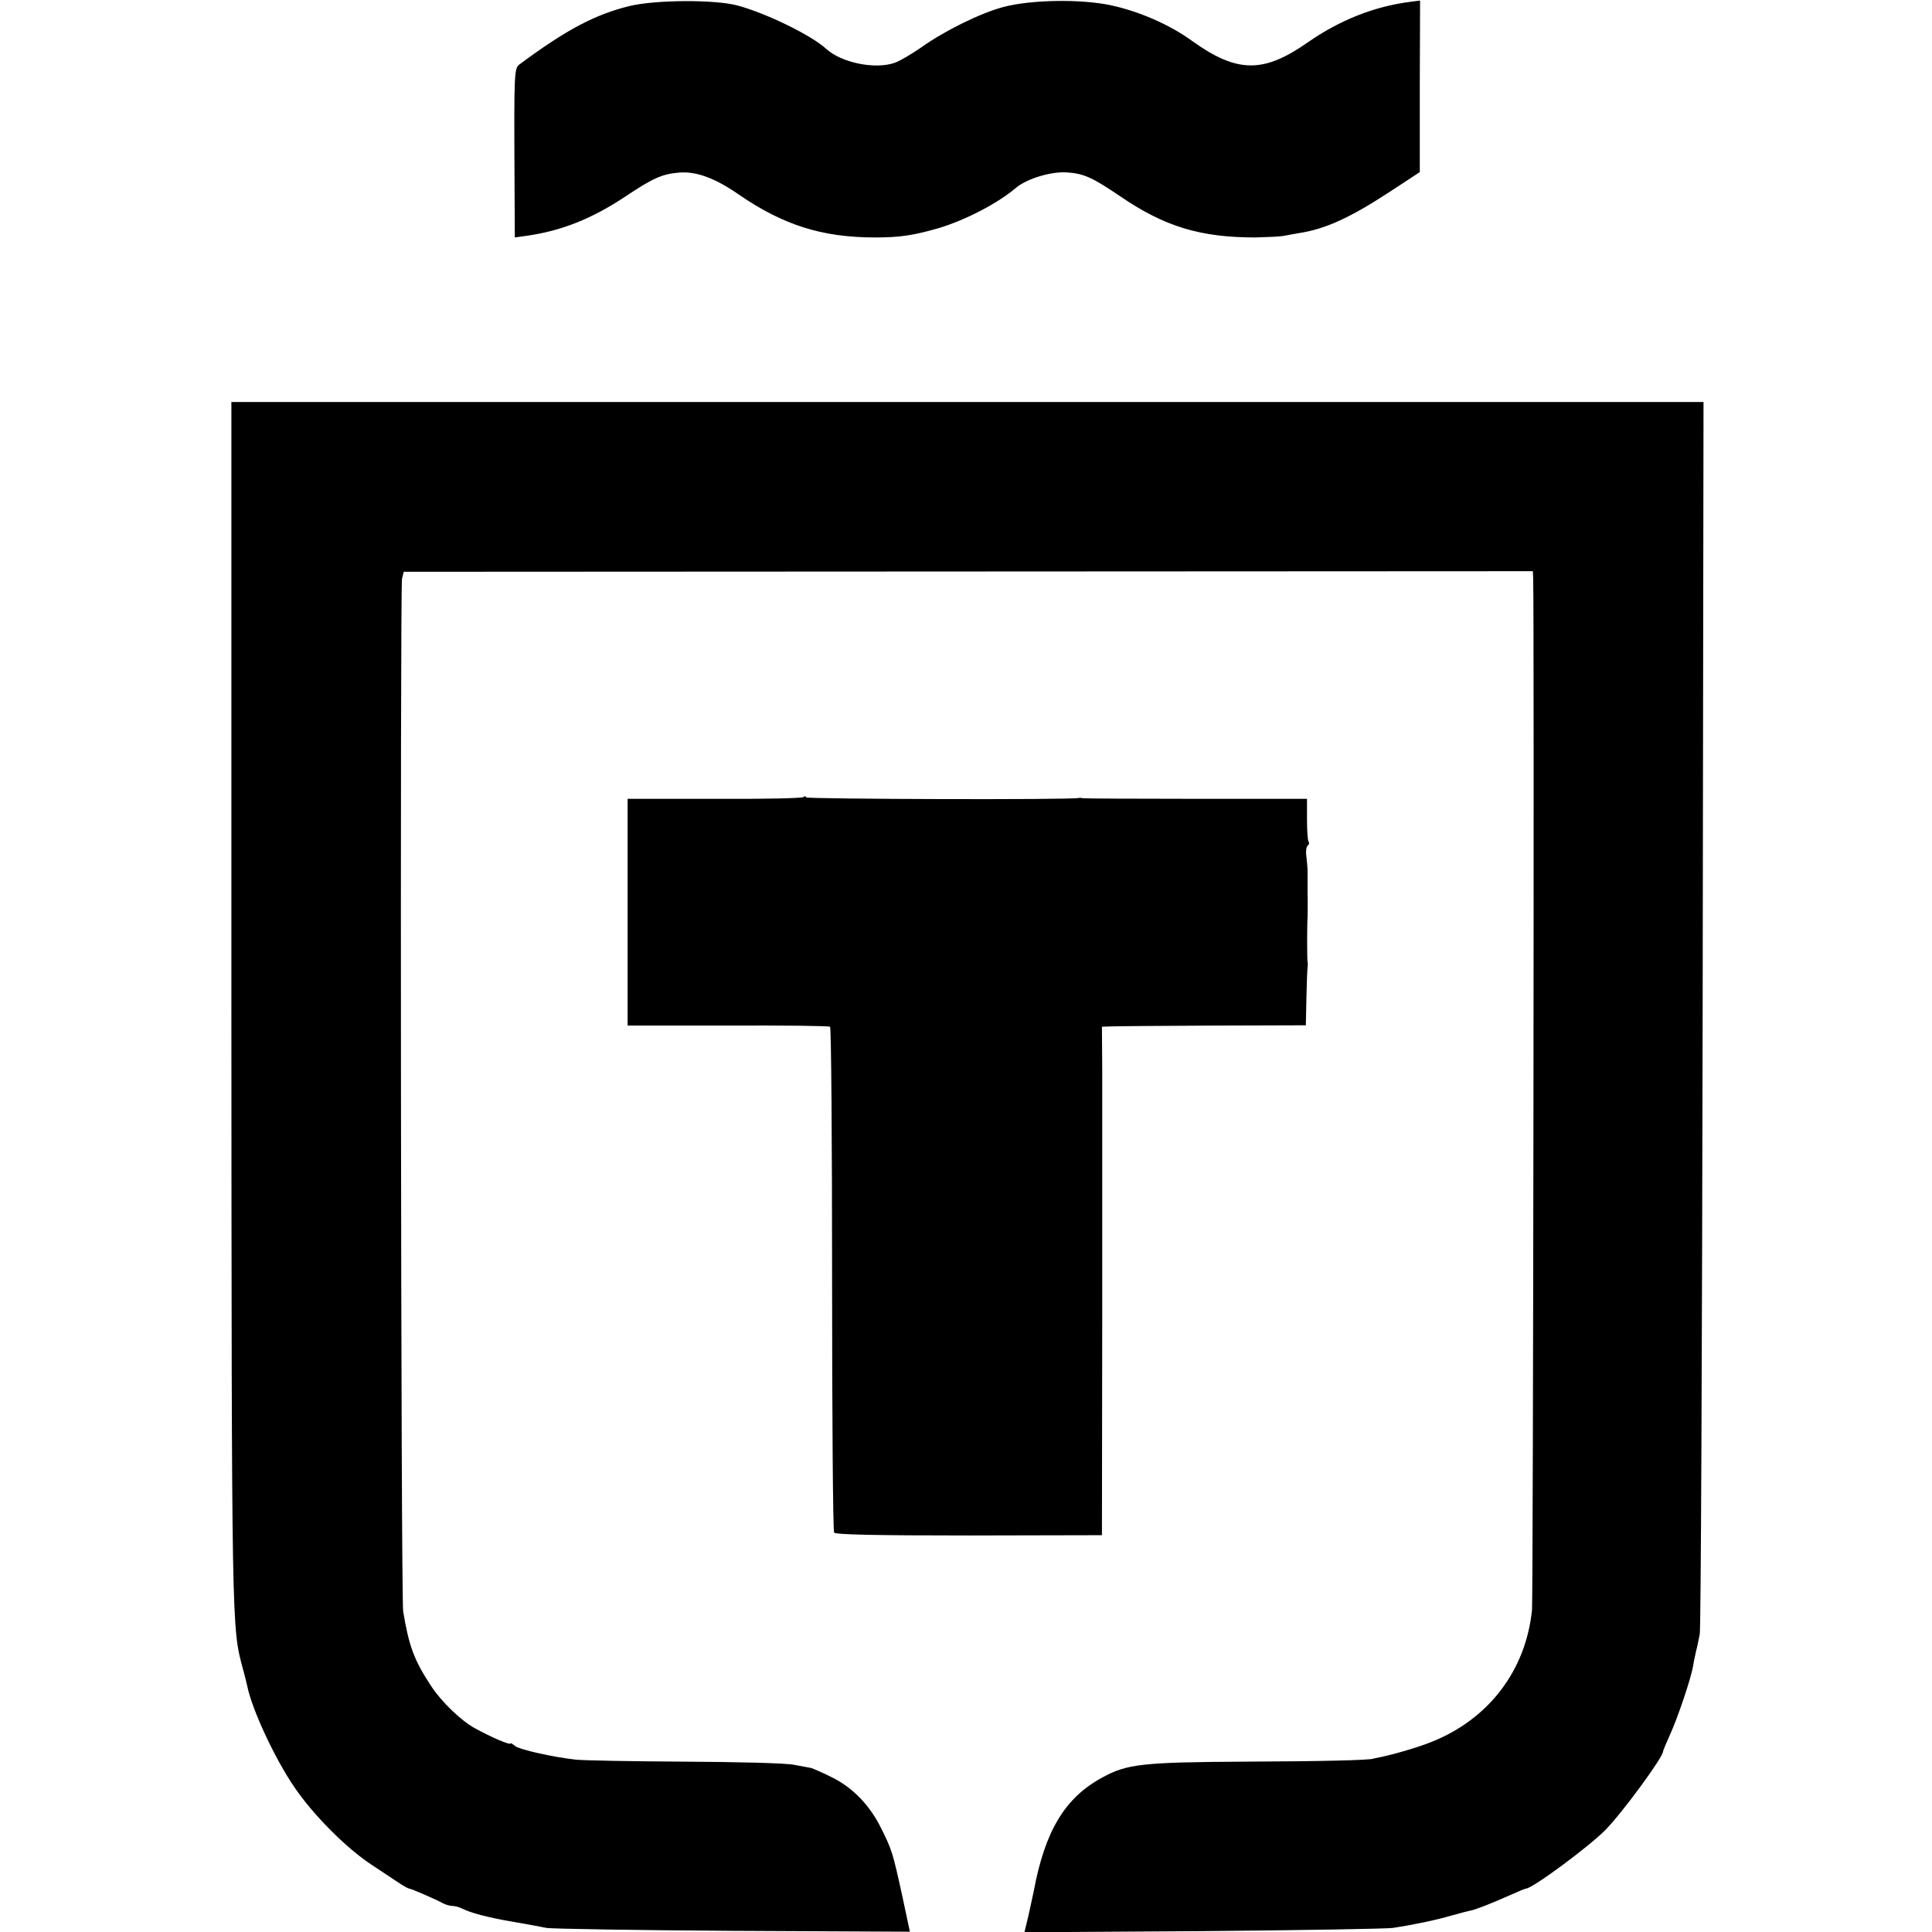 <?xml version="1.0" standalone="no"?>
<!DOCTYPE svg PUBLIC "-//W3C//DTD SVG 20010904//EN"
 "http://www.w3.org/TR/2001/REC-SVG-20010904/DTD/svg10.dtd">
<svg version="1.0" xmlns="http://www.w3.org/2000/svg"
 width="668pt" height="668pt" viewBox="0 0 668 668"
 preserveAspectRatio="xMidYMid meet">
<g transform="translate(0,668) scale(0.1,-0.1)"
fill="#000000" stroke="none">
<path d="M2176 6659 c-118 -29 -217 -81 -379 -201 -19 -14 -20 -21 -18 -401
l1 -198 43 6 c118 17 222 58 337 134 97 65 129 79 185 84 60 6 126 -18 207
-74 155 -107 290 -150 473 -150 88 0 132 7 220 32 93 28 205 86 267 139 38 32
120 57 175 54 60 -4 88 -16 188 -84 153 -104 276 -141 465 -141 41 1 85 3 96
5 12 2 37 7 55 10 92 14 177 53 316 144 l102 67 0 297 1 296 -32 -4 c-126 -16
-245 -63 -357 -141 -153 -107 -244 -106 -400 6 -77 56 -183 102 -281 123 -105
22 -275 19 -370 -6 -80 -21 -205 -83 -285 -140 -33 -23 -74 -47 -91 -53 -68
-24 -184 0 -236 47 -52 48 -208 124 -308 151 -78 21 -284 20 -374 -2z"/>
<path d="M800 3198 c1 -2173 1 -2142 40 -2289 7 -24 13 -51 15 -59 16 -80 95
-250 162 -348 64 -95 179 -211 267 -269 39 -26 83 -55 98 -65 15 -10 30 -18
33 -18 6 0 90 -36 117 -51 10 -5 25 -9 33 -9 8 0 23 -4 33 -9 30 -15 85 -30
172 -45 47 -8 101 -18 120 -22 19 -3 310 -8 646 -10 l610 -3 -26 122 c-34 155
-36 160 -73 235 -40 81 -99 142 -173 178 -32 16 -63 29 -69 31 -5 1 -32 6 -59
11 -27 6 -198 10 -380 11 -182 1 -351 4 -376 7 -80 9 -195 35 -209 47 -8 7
-15 11 -15 9 -2 -7 -67 21 -125 53 -47 26 -115 91 -150 145 -59 89 -77 138
-97 258 -8 46 -11 3538 -4 3571 l6 24 1952 1 1952 1 1 -25 c4 -123 0 -3520 -4
-3566 -21 -209 -149 -378 -348 -457 -52 -21 -144 -47 -194 -56 -3 -1 -6 -1 -7
-2 -21 -5 -174 -9 -443 -10 -355 -2 -409 -8 -494 -55 -129 -70 -198 -184 -237
-394 -3 -14 -11 -51 -18 -83 l-14 -58 617 4 c339 3 634 8 656 11 73 11 149 27
204 43 29 8 59 16 65 17 15 2 71 24 134 52 29 13 55 24 58 24 22 0 218 145
275 203 58 59 199 251 199 271 0 3 11 29 24 58 26 56 73 195 80 238 2 14 7 36
10 50 4 14 9 41 13 60 4 19 8 986 10 2148 l3 2112 -2545 0 -2545 0 0 -2092z"/>
<path d="M2778 3924 c-4 -4 -142 -7 -308 -6 l-300 0 0 -392 0 -392 346 0 c190
1 349 -1 354 -4 4 -3 7 -395 7 -871 0 -477 3 -871 7 -878 5 -7 140 -10 466
-10 l460 1 1 732 c0 402 0 797 0 879 l-1 147 28 1 c15 1 173 2 352 3 l325 1 2
95 c1 52 3 100 4 105 1 6 1 14 0 19 -2 8 -2 128 0 156 0 8 1 44 0 80 0 36 0
72 0 80 0 8 -2 30 -4 48 -3 18 0 35 4 38 5 3 7 10 3 15 -3 5 -5 40 -5 78 l0
69 -382 0 c-210 0 -387 1 -392 2 -6 1 -12 2 -15 1 -20 -7 -941 -4 -943 2 -1 5
-6 5 -9 1z"/>
</g>
</svg>
